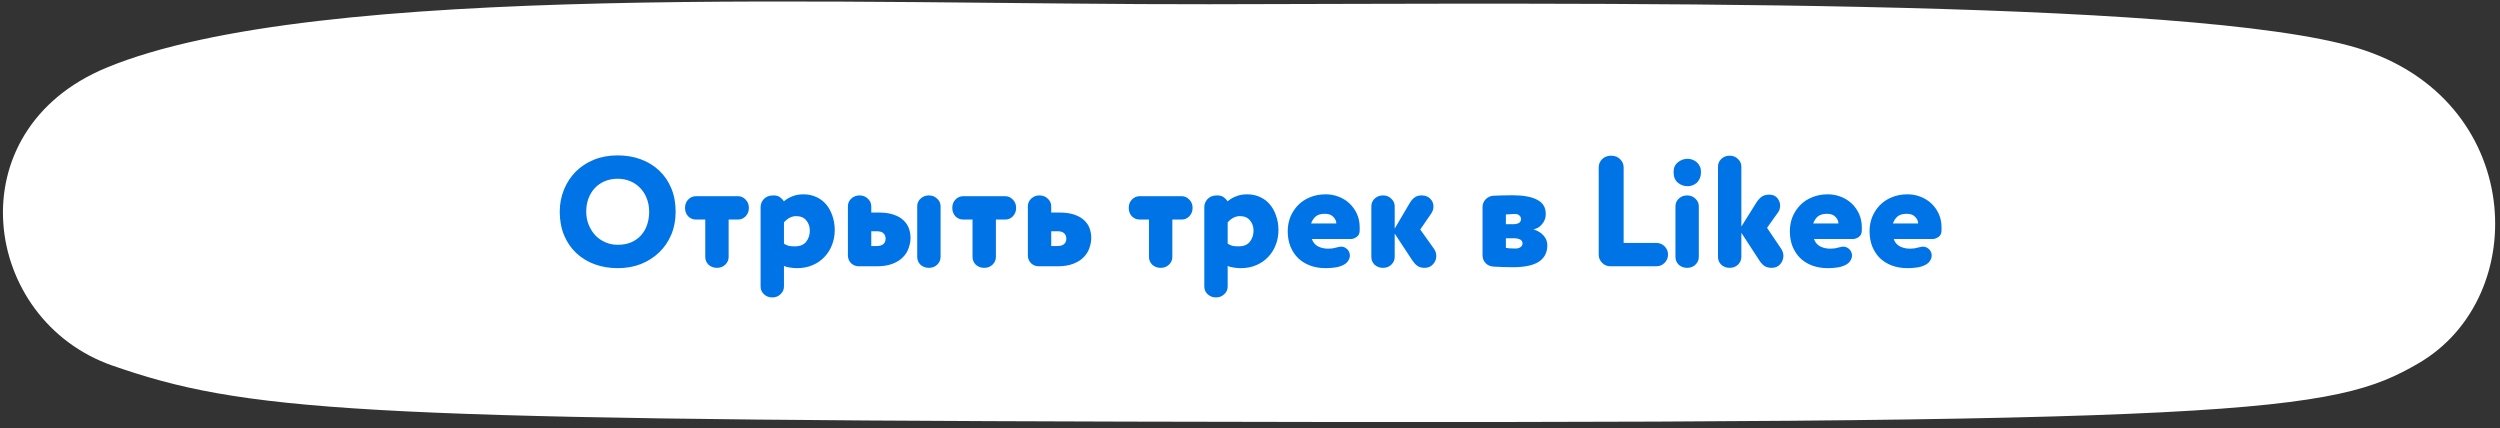 <?xml version="1.0" encoding="UTF-8"?> <svg xmlns="http://www.w3.org/2000/svg" width="321" height="55" viewBox="0 0 321 55" fill="none"><rect x="0" y="0" width="321" height="55" fill="#333333" stroke="none"/><path d="M155.287 0.544C203.658 0.46 281.407 -0.33 302.758 6.188C324.109 12.705 325.239 38.066 310.56 46.632C299.558 53.052 289.177 54.518 144.666 54.135C45.367 53.872 31.265 52.79 14.448 46.945C-2.369 41.1 -5.868 16.786 13.668 8.696C40.812 -2.542 109.641 0.623 155.287 0.544Z" fill="white"></path><path d="M79.312 34.431C78.246 34.431 77.259 34.265 76.352 33.931C75.446 33.598 74.659 33.118 73.992 32.491C73.326 31.865 72.806 31.105 72.432 30.211C72.059 29.318 71.872 28.311 71.872 27.191C71.872 26.178 72.052 25.231 72.412 24.351C72.772 23.471 73.272 22.705 73.912 22.051C74.566 21.398 75.346 20.885 76.252 20.511C77.172 20.138 78.192 19.951 79.312 19.951C80.379 19.951 81.366 20.118 82.272 20.451C83.179 20.785 83.966 21.265 84.632 21.891C85.299 22.518 85.819 23.278 86.192 24.171C86.566 25.065 86.752 26.071 86.752 27.191C86.752 28.258 86.566 29.238 86.192 30.131C85.819 31.011 85.299 31.771 84.632 32.411C83.966 33.051 83.179 33.551 82.272 33.911C81.366 34.258 80.379 34.431 79.312 34.431ZM79.312 22.951C78.726 22.951 78.186 23.051 77.692 23.251C77.199 23.451 76.772 23.738 76.412 24.111C76.052 24.485 75.772 24.931 75.572 25.451C75.372 25.971 75.272 26.551 75.272 27.191C75.272 27.791 75.379 28.351 75.592 28.871C75.806 29.391 76.092 29.845 76.452 30.231C76.812 30.605 77.239 30.898 77.732 31.111C78.226 31.325 78.752 31.431 79.312 31.431C79.979 31.431 80.559 31.325 81.052 31.111C81.559 30.885 81.979 30.585 82.312 30.211C82.659 29.825 82.919 29.371 83.092 28.851C83.266 28.331 83.352 27.778 83.352 27.191C83.352 26.551 83.246 25.971 83.032 25.451C82.832 24.931 82.546 24.485 82.172 24.111C81.812 23.738 81.386 23.451 80.892 23.251C80.399 23.051 79.872 22.951 79.312 22.951ZM93.557 32.991C93.557 33.378 93.41 33.711 93.117 33.991C92.837 34.258 92.483 34.391 92.057 34.391C91.63 34.391 91.27 34.258 90.977 33.991C90.697 33.711 90.557 33.378 90.557 32.991V28.191H89.357C88.97 28.191 88.637 28.051 88.357 27.771C88.09 27.478 87.957 27.118 87.957 26.691C87.957 26.265 88.09 25.911 88.357 25.631C88.637 25.338 88.97 25.191 89.357 25.191H94.757C95.143 25.191 95.47 25.338 95.737 25.631C96.017 25.911 96.157 26.265 96.157 26.691C96.157 27.118 96.017 27.478 95.737 27.771C95.47 28.051 95.143 28.191 94.757 28.191H93.557V32.991ZM100.661 31.291C100.887 31.425 101.094 31.518 101.281 31.571C101.481 31.611 101.741 31.631 102.061 31.631C102.714 31.631 103.194 31.438 103.501 31.051C103.821 30.651 103.981 30.171 103.981 29.611C103.981 29.091 103.827 28.651 103.521 28.291C103.227 27.931 102.794 27.751 102.221 27.751C101.661 27.751 101.141 28.018 100.661 28.551V31.291ZM99.3 25.091C99.674 25.091 99.96 25.171 100.161 25.331C100.374 25.491 100.541 25.665 100.661 25.851C100.914 25.611 101.254 25.405 101.681 25.231C102.107 25.045 102.601 24.951 103.161 24.951C103.761 24.951 104.307 25.065 104.801 25.291C105.307 25.518 105.734 25.838 106.081 26.251C106.427 26.665 106.694 27.151 106.881 27.711C107.081 28.271 107.181 28.885 107.181 29.551C107.181 30.231 107.061 30.871 106.821 31.471C106.594 32.058 106.267 32.571 105.841 33.011C105.427 33.451 104.921 33.798 104.321 34.051C103.734 34.305 103.074 34.431 102.341 34.431C102.034 34.431 101.727 34.405 101.421 34.351C101.127 34.311 100.874 34.245 100.661 34.151V36.791C100.661 37.178 100.514 37.505 100.221 37.771C99.941 38.051 99.587 38.191 99.16 38.191C98.734 38.191 98.374 38.051 98.081 37.771C97.8 37.505 97.66 37.178 97.66 36.791V26.591C97.66 26.205 97.8 25.858 98.081 25.551C98.374 25.245 98.781 25.091 99.3 25.091ZM112.811 27.291C113.598 27.291 114.251 27.385 114.771 27.571C115.305 27.758 115.725 28.005 116.031 28.311C116.351 28.618 116.578 28.965 116.711 29.351C116.845 29.738 116.911 30.131 116.911 30.531C116.911 30.971 116.831 31.411 116.671 31.851C116.525 32.291 116.278 32.685 115.931 33.031C115.598 33.378 115.151 33.658 114.591 33.871C114.045 34.085 113.378 34.191 112.591 34.191H110.271C109.885 34.191 109.551 34.058 109.271 33.791C109.005 33.511 108.871 33.178 108.871 32.791V26.491C108.871 26.105 109.011 25.778 109.291 25.511C109.585 25.231 109.945 25.091 110.371 25.091C110.798 25.091 111.151 25.231 111.431 25.511C111.725 25.778 111.871 26.105 111.871 26.491V27.291H112.811ZM117.771 26.491C117.771 26.105 117.911 25.778 118.191 25.511C118.485 25.231 118.845 25.091 119.271 25.091C119.698 25.091 120.051 25.231 120.331 25.511C120.625 25.778 120.771 26.105 120.771 26.491V32.991C120.771 33.378 120.625 33.711 120.331 33.991C120.051 34.258 119.698 34.391 119.271 34.391C118.845 34.391 118.485 34.258 118.191 33.991C117.911 33.711 117.771 33.378 117.771 32.991V26.491ZM111.871 31.591H112.531C112.931 31.591 113.225 31.511 113.411 31.351C113.611 31.178 113.711 30.945 113.711 30.651C113.711 30.358 113.618 30.125 113.431 29.951C113.258 29.778 112.965 29.691 112.551 29.691H111.871V31.591ZM127.873 32.991C127.873 33.378 127.726 33.711 127.433 33.991C127.153 34.258 126.8 34.391 126.373 34.391C125.946 34.391 125.586 34.258 125.293 33.991C125.013 33.711 124.873 33.378 124.873 32.991V28.191H123.673C123.286 28.191 122.953 28.051 122.673 27.771C122.406 27.478 122.273 27.118 122.273 26.691C122.273 26.265 122.406 25.911 122.673 25.631C122.953 25.338 123.286 25.191 123.673 25.191H129.073C129.46 25.191 129.786 25.338 130.053 25.631C130.333 25.911 130.473 26.265 130.473 26.691C130.473 27.118 130.333 27.478 130.053 27.771C129.786 28.051 129.46 28.191 129.073 28.191H127.873V32.991ZM136.017 27.291C136.804 27.291 137.457 27.385 137.977 27.571C138.51 27.758 138.93 28.005 139.237 28.311C139.557 28.618 139.784 28.965 139.917 29.351C140.05 29.738 140.117 30.131 140.117 30.531C140.117 30.971 140.037 31.411 139.877 31.851C139.73 32.291 139.484 32.685 139.137 33.031C138.804 33.378 138.357 33.658 137.797 33.871C137.25 34.085 136.584 34.191 135.797 34.191H133.377C132.99 34.191 132.657 34.058 132.377 33.791C132.11 33.511 131.977 33.178 131.977 32.791V26.491C131.977 26.105 132.117 25.778 132.397 25.511C132.69 25.231 133.05 25.091 133.477 25.091C133.904 25.091 134.257 25.231 134.537 25.511C134.83 25.778 134.977 26.105 134.977 26.491V27.291H136.017ZM134.977 31.591H135.737C136.137 31.591 136.43 31.511 136.617 31.351C136.817 31.178 136.917 30.945 136.917 30.651C136.917 30.358 136.824 30.125 136.637 29.951C136.464 29.778 136.17 29.691 135.757 29.691H134.977V31.591ZM150.529 32.991C150.529 33.378 150.383 33.711 150.089 33.991C149.809 34.258 149.456 34.391 149.029 34.391C148.603 34.391 148.243 34.258 147.949 33.991C147.669 33.711 147.529 33.378 147.529 32.991V28.191H146.329C145.943 28.191 145.609 28.051 145.329 27.771C145.063 27.478 144.929 27.118 144.929 26.691C144.929 26.265 145.063 25.911 145.329 25.631C145.609 25.338 145.943 25.191 146.329 25.191H151.729C152.116 25.191 152.443 25.338 152.709 25.631C152.989 25.911 153.129 26.265 153.129 26.691C153.129 27.118 152.989 27.478 152.709 27.771C152.443 28.051 152.116 28.191 151.729 28.191H150.529V32.991ZM157.633 31.291C157.86 31.425 158.067 31.518 158.253 31.571C158.453 31.611 158.713 31.631 159.033 31.631C159.687 31.631 160.167 31.438 160.473 31.051C160.793 30.651 160.953 30.171 160.953 29.611C160.953 29.091 160.8 28.651 160.493 28.291C160.2 27.931 159.767 27.751 159.193 27.751C158.633 27.751 158.113 28.018 157.633 28.551V31.291ZM156.273 25.091C156.647 25.091 156.933 25.171 157.133 25.331C157.347 25.491 157.513 25.665 157.633 25.851C157.887 25.611 158.227 25.405 158.653 25.231C159.08 25.045 159.573 24.951 160.133 24.951C160.733 24.951 161.28 25.065 161.773 25.291C162.28 25.518 162.707 25.838 163.053 26.251C163.4 26.665 163.667 27.151 163.853 27.711C164.053 28.271 164.153 28.885 164.153 29.551C164.153 30.231 164.033 30.871 163.793 31.471C163.567 32.058 163.24 32.571 162.813 33.011C162.4 33.451 161.893 33.798 161.293 34.051C160.707 34.305 160.047 34.431 159.313 34.431C159.007 34.431 158.7 34.405 158.393 34.351C158.1 34.311 157.847 34.245 157.633 34.151V36.791C157.633 37.178 157.487 37.505 157.193 37.771C156.913 38.051 156.56 38.191 156.133 38.191C155.707 38.191 155.347 38.051 155.053 37.771C154.773 37.505 154.633 37.178 154.633 36.791V26.591C154.633 26.205 154.773 25.858 155.053 25.551C155.347 25.245 155.753 25.091 156.273 25.091ZM171.584 28.691C171.584 28.385 171.457 28.105 171.204 27.851C170.964 27.585 170.604 27.451 170.124 27.451C169.617 27.451 169.231 27.558 168.964 27.771C168.697 27.985 168.491 28.291 168.344 28.691H171.584ZM170.224 24.951C170.797 24.951 171.344 25.051 171.864 25.251C172.397 25.451 172.864 25.738 173.264 26.111C173.664 26.485 173.984 26.931 174.224 27.451C174.464 27.971 174.584 28.551 174.584 29.191V29.591C174.584 29.978 174.451 30.258 174.184 30.431C173.931 30.605 173.677 30.691 173.424 30.691H168.444C168.591 31.118 168.851 31.431 169.224 31.631C169.611 31.831 170.051 31.931 170.544 31.931C170.717 31.931 170.911 31.918 171.124 31.891C171.337 31.851 171.564 31.798 171.804 31.731C171.937 31.691 172.071 31.671 172.204 31.671C172.431 31.671 172.637 31.738 172.824 31.871C173.011 31.991 173.151 32.165 173.244 32.391C173.297 32.511 173.324 32.651 173.324 32.811C173.324 33.038 173.251 33.265 173.104 33.491C172.971 33.705 172.771 33.878 172.504 34.011C172.171 34.185 171.797 34.298 171.384 34.351C170.984 34.405 170.597 34.431 170.224 34.431C169.477 34.431 168.804 34.318 168.204 34.091C167.604 33.865 167.091 33.545 166.664 33.131C166.251 32.718 165.924 32.218 165.684 31.631C165.457 31.045 165.344 30.398 165.344 29.691C165.344 29.038 165.457 28.425 165.684 27.851C165.924 27.278 166.251 26.778 166.664 26.351C167.091 25.911 167.604 25.571 168.204 25.331C168.804 25.078 169.477 24.951 170.224 24.951ZM179.079 29.991V32.991C179.079 33.378 178.932 33.711 178.639 33.991C178.359 34.258 178.005 34.391 177.579 34.391C177.152 34.391 176.792 34.258 176.499 33.991C176.219 33.711 176.079 33.378 176.079 32.991V26.491C176.079 26.105 176.219 25.778 176.499 25.511C176.792 25.231 177.152 25.091 177.579 25.091C178.005 25.091 178.359 25.231 178.639 25.511C178.932 25.778 179.079 26.105 179.079 26.491V29.351L180.999 26.091C181.172 25.785 181.379 25.545 181.619 25.371C181.859 25.185 182.152 25.091 182.499 25.091C182.992 25.091 183.372 25.231 183.639 25.511C183.919 25.791 184.059 26.125 184.059 26.511C184.059 26.831 183.959 27.138 183.759 27.431L182.359 29.471L184.099 31.911C184.312 32.205 184.419 32.525 184.419 32.871C184.419 33.271 184.279 33.625 183.999 33.931C183.732 34.238 183.372 34.391 182.919 34.391C182.532 34.391 182.219 34.305 181.979 34.131C181.752 33.958 181.539 33.725 181.339 33.431L179.079 29.991ZM194.216 25.071C195.589 25.071 196.643 25.265 197.376 25.651C198.109 26.025 198.476 26.631 198.476 27.471C198.476 27.751 198.429 28.005 198.336 28.231C198.243 28.458 198.116 28.658 197.956 28.831C197.809 29.005 197.643 29.145 197.456 29.251C197.269 29.345 197.083 29.411 196.896 29.451C197.456 29.625 197.889 29.891 198.196 30.251C198.516 30.598 198.676 31.011 198.676 31.491C198.676 32.425 198.309 33.131 197.576 33.611C196.856 34.078 195.743 34.311 194.236 34.311C193.903 34.311 193.509 34.305 193.056 34.291C192.616 34.278 192.183 34.258 191.756 34.231C191.356 34.205 191.023 34.058 190.756 33.791C190.489 33.511 190.356 33.171 190.356 32.771V26.591C190.356 26.205 190.489 25.871 190.756 25.591C191.036 25.311 191.369 25.158 191.756 25.131C192.129 25.118 192.523 25.105 192.936 25.091C193.363 25.078 193.789 25.071 194.216 25.071ZM193.356 31.831C193.463 31.845 193.636 31.865 193.876 31.891C194.129 31.905 194.363 31.911 194.576 31.911C194.856 31.911 195.076 31.851 195.236 31.731C195.409 31.598 195.496 31.445 195.496 31.271C195.496 30.818 195.103 30.591 194.316 30.591H193.356V31.831ZM193.356 28.791H194.356C194.583 28.791 194.796 28.745 194.996 28.651C195.196 28.545 195.296 28.365 195.296 28.111C195.296 27.938 195.229 27.791 195.096 27.671C194.963 27.538 194.763 27.471 194.496 27.471C194.403 27.471 194.296 27.478 194.176 27.491C194.056 27.491 193.936 27.498 193.816 27.511C193.709 27.511 193.609 27.518 193.516 27.531C193.436 27.531 193.383 27.531 193.356 27.531V28.791ZM212.675 31.191C213.088 31.191 213.441 31.338 213.735 31.631C214.028 31.925 214.175 32.278 214.175 32.691C214.175 33.105 214.028 33.458 213.735 33.751C213.441 34.045 213.088 34.191 212.675 34.191H206.775C206.361 34.191 206.008 34.045 205.715 33.751C205.421 33.458 205.275 33.105 205.275 32.691V21.491C205.275 21.078 205.421 20.725 205.715 20.431C206.021 20.138 206.408 19.991 206.875 19.991C207.341 19.991 207.721 20.138 208.015 20.431C208.321 20.725 208.475 21.078 208.475 21.491V31.191H212.675ZM215.128 26.491C215.128 26.105 215.268 25.778 215.548 25.511C215.841 25.231 216.201 25.091 216.628 25.091C217.054 25.091 217.408 25.231 217.688 25.511C217.981 25.778 218.128 26.105 218.128 26.491V32.991C218.128 33.378 217.981 33.711 217.688 33.991C217.408 34.258 217.054 34.391 216.628 34.391C216.201 34.391 215.841 34.258 215.548 33.991C215.268 33.711 215.128 33.378 215.128 32.991V26.491ZM216.708 20.391C216.921 20.391 217.128 20.431 217.328 20.511C217.541 20.591 217.728 20.705 217.888 20.851C218.048 20.998 218.174 21.178 218.268 21.391C218.361 21.591 218.408 21.825 218.408 22.091C218.408 22.385 218.361 22.645 218.268 22.871C218.174 23.098 218.048 23.291 217.888 23.451C217.728 23.598 217.541 23.711 217.328 23.791C217.128 23.871 216.921 23.911 216.708 23.911C216.214 23.911 215.788 23.758 215.428 23.451C215.068 23.145 214.888 22.691 214.888 22.091C214.888 21.558 215.068 21.145 215.428 20.851C215.788 20.545 216.214 20.391 216.708 20.391ZM223.59 29.891V32.991C223.59 33.378 223.444 33.711 223.15 33.991C222.87 34.258 222.517 34.391 222.09 34.391C221.664 34.391 221.304 34.258 221.01 33.991C220.73 33.711 220.59 33.378 220.59 32.991V21.391C220.59 21.005 220.73 20.678 221.01 20.411C221.304 20.131 221.664 19.991 222.09 19.991C222.517 19.991 222.87 20.131 223.15 20.411C223.444 20.678 223.59 21.005 223.59 21.391V29.091L225.57 25.931C225.757 25.651 225.97 25.425 226.21 25.251C226.464 25.078 226.784 24.991 227.17 24.991C227.624 24.991 227.97 25.138 228.21 25.431C228.45 25.725 228.57 26.051 228.57 26.411C228.57 26.758 228.47 27.058 228.27 27.311L226.89 29.251L228.71 31.951C228.897 32.245 228.99 32.545 228.99 32.851C228.99 33.238 228.857 33.591 228.59 33.911C228.324 34.231 227.957 34.391 227.49 34.391C227.117 34.391 226.804 34.311 226.55 34.151C226.31 33.978 226.097 33.745 225.91 33.451L223.59 29.891ZM236.057 28.691C236.057 28.385 235.93 28.105 235.677 27.851C235.437 27.585 235.077 27.451 234.597 27.451C234.09 27.451 233.703 27.558 233.437 27.771C233.17 27.985 232.963 28.291 232.817 28.691H236.057ZM234.697 24.951C235.27 24.951 235.817 25.051 236.337 25.251C236.87 25.451 237.337 25.738 237.737 26.111C238.137 26.485 238.457 26.931 238.697 27.451C238.937 27.971 239.057 28.551 239.057 29.191V29.591C239.057 29.978 238.923 30.258 238.657 30.431C238.403 30.605 238.15 30.691 237.897 30.691H232.917C233.063 31.118 233.323 31.431 233.697 31.631C234.083 31.831 234.523 31.931 235.017 31.931C235.19 31.931 235.383 31.918 235.597 31.891C235.81 31.851 236.037 31.798 236.277 31.731C236.41 31.691 236.543 31.671 236.677 31.671C236.903 31.671 237.11 31.738 237.297 31.871C237.483 31.991 237.623 32.165 237.717 32.391C237.77 32.511 237.797 32.651 237.797 32.811C237.797 33.038 237.723 33.265 237.577 33.491C237.443 33.705 237.243 33.878 236.977 34.011C236.643 34.185 236.27 34.298 235.857 34.351C235.457 34.405 235.07 34.431 234.697 34.431C233.95 34.431 233.277 34.318 232.677 34.091C232.077 33.865 231.563 33.545 231.137 33.131C230.723 32.718 230.397 32.218 230.157 31.631C229.93 31.045 229.817 30.398 229.817 29.691C229.817 29.038 229.93 28.425 230.157 27.851C230.397 27.278 230.723 26.778 231.137 26.351C231.563 25.911 232.077 25.571 232.677 25.331C233.277 25.078 233.95 24.951 234.697 24.951ZM246.291 28.691C246.291 28.385 246.165 28.105 245.911 27.851C245.671 27.585 245.311 27.451 244.831 27.451C244.325 27.451 243.938 27.558 243.671 27.771C243.405 27.985 243.198 28.291 243.051 28.691H246.291ZM244.931 24.951C245.505 24.951 246.051 25.051 246.571 25.251C247.105 25.451 247.571 25.738 247.971 26.111C248.371 26.485 248.691 26.931 248.931 27.451C249.171 27.971 249.291 28.551 249.291 29.191V29.591C249.291 29.978 249.158 30.258 248.891 30.431C248.638 30.605 248.385 30.691 248.131 30.691H243.151C243.298 31.118 243.558 31.431 243.931 31.631C244.318 31.831 244.758 31.931 245.251 31.931C245.425 31.931 245.618 31.918 245.831 31.891C246.045 31.851 246.271 31.798 246.511 31.731C246.645 31.691 246.778 31.671 246.911 31.671C247.138 31.671 247.345 31.738 247.531 31.871C247.718 31.991 247.858 32.165 247.951 32.391C248.005 32.511 248.031 32.651 248.031 32.811C248.031 33.038 247.958 33.265 247.811 33.491C247.678 33.705 247.478 33.878 247.211 34.011C246.878 34.185 246.505 34.298 246.091 34.351C245.691 34.405 245.305 34.431 244.931 34.431C244.185 34.431 243.511 34.318 242.911 34.091C242.311 33.865 241.798 33.545 241.371 33.131C240.958 32.718 240.631 32.218 240.391 31.631C240.165 31.045 240.051 30.398 240.051 29.691C240.051 29.038 240.165 28.425 240.391 27.851C240.631 27.278 240.958 26.778 241.371 26.351C241.798 25.911 242.311 25.571 242.911 25.331C243.511 25.078 244.185 24.951 244.931 24.951Z" fill="#0073E6"></path></svg> 